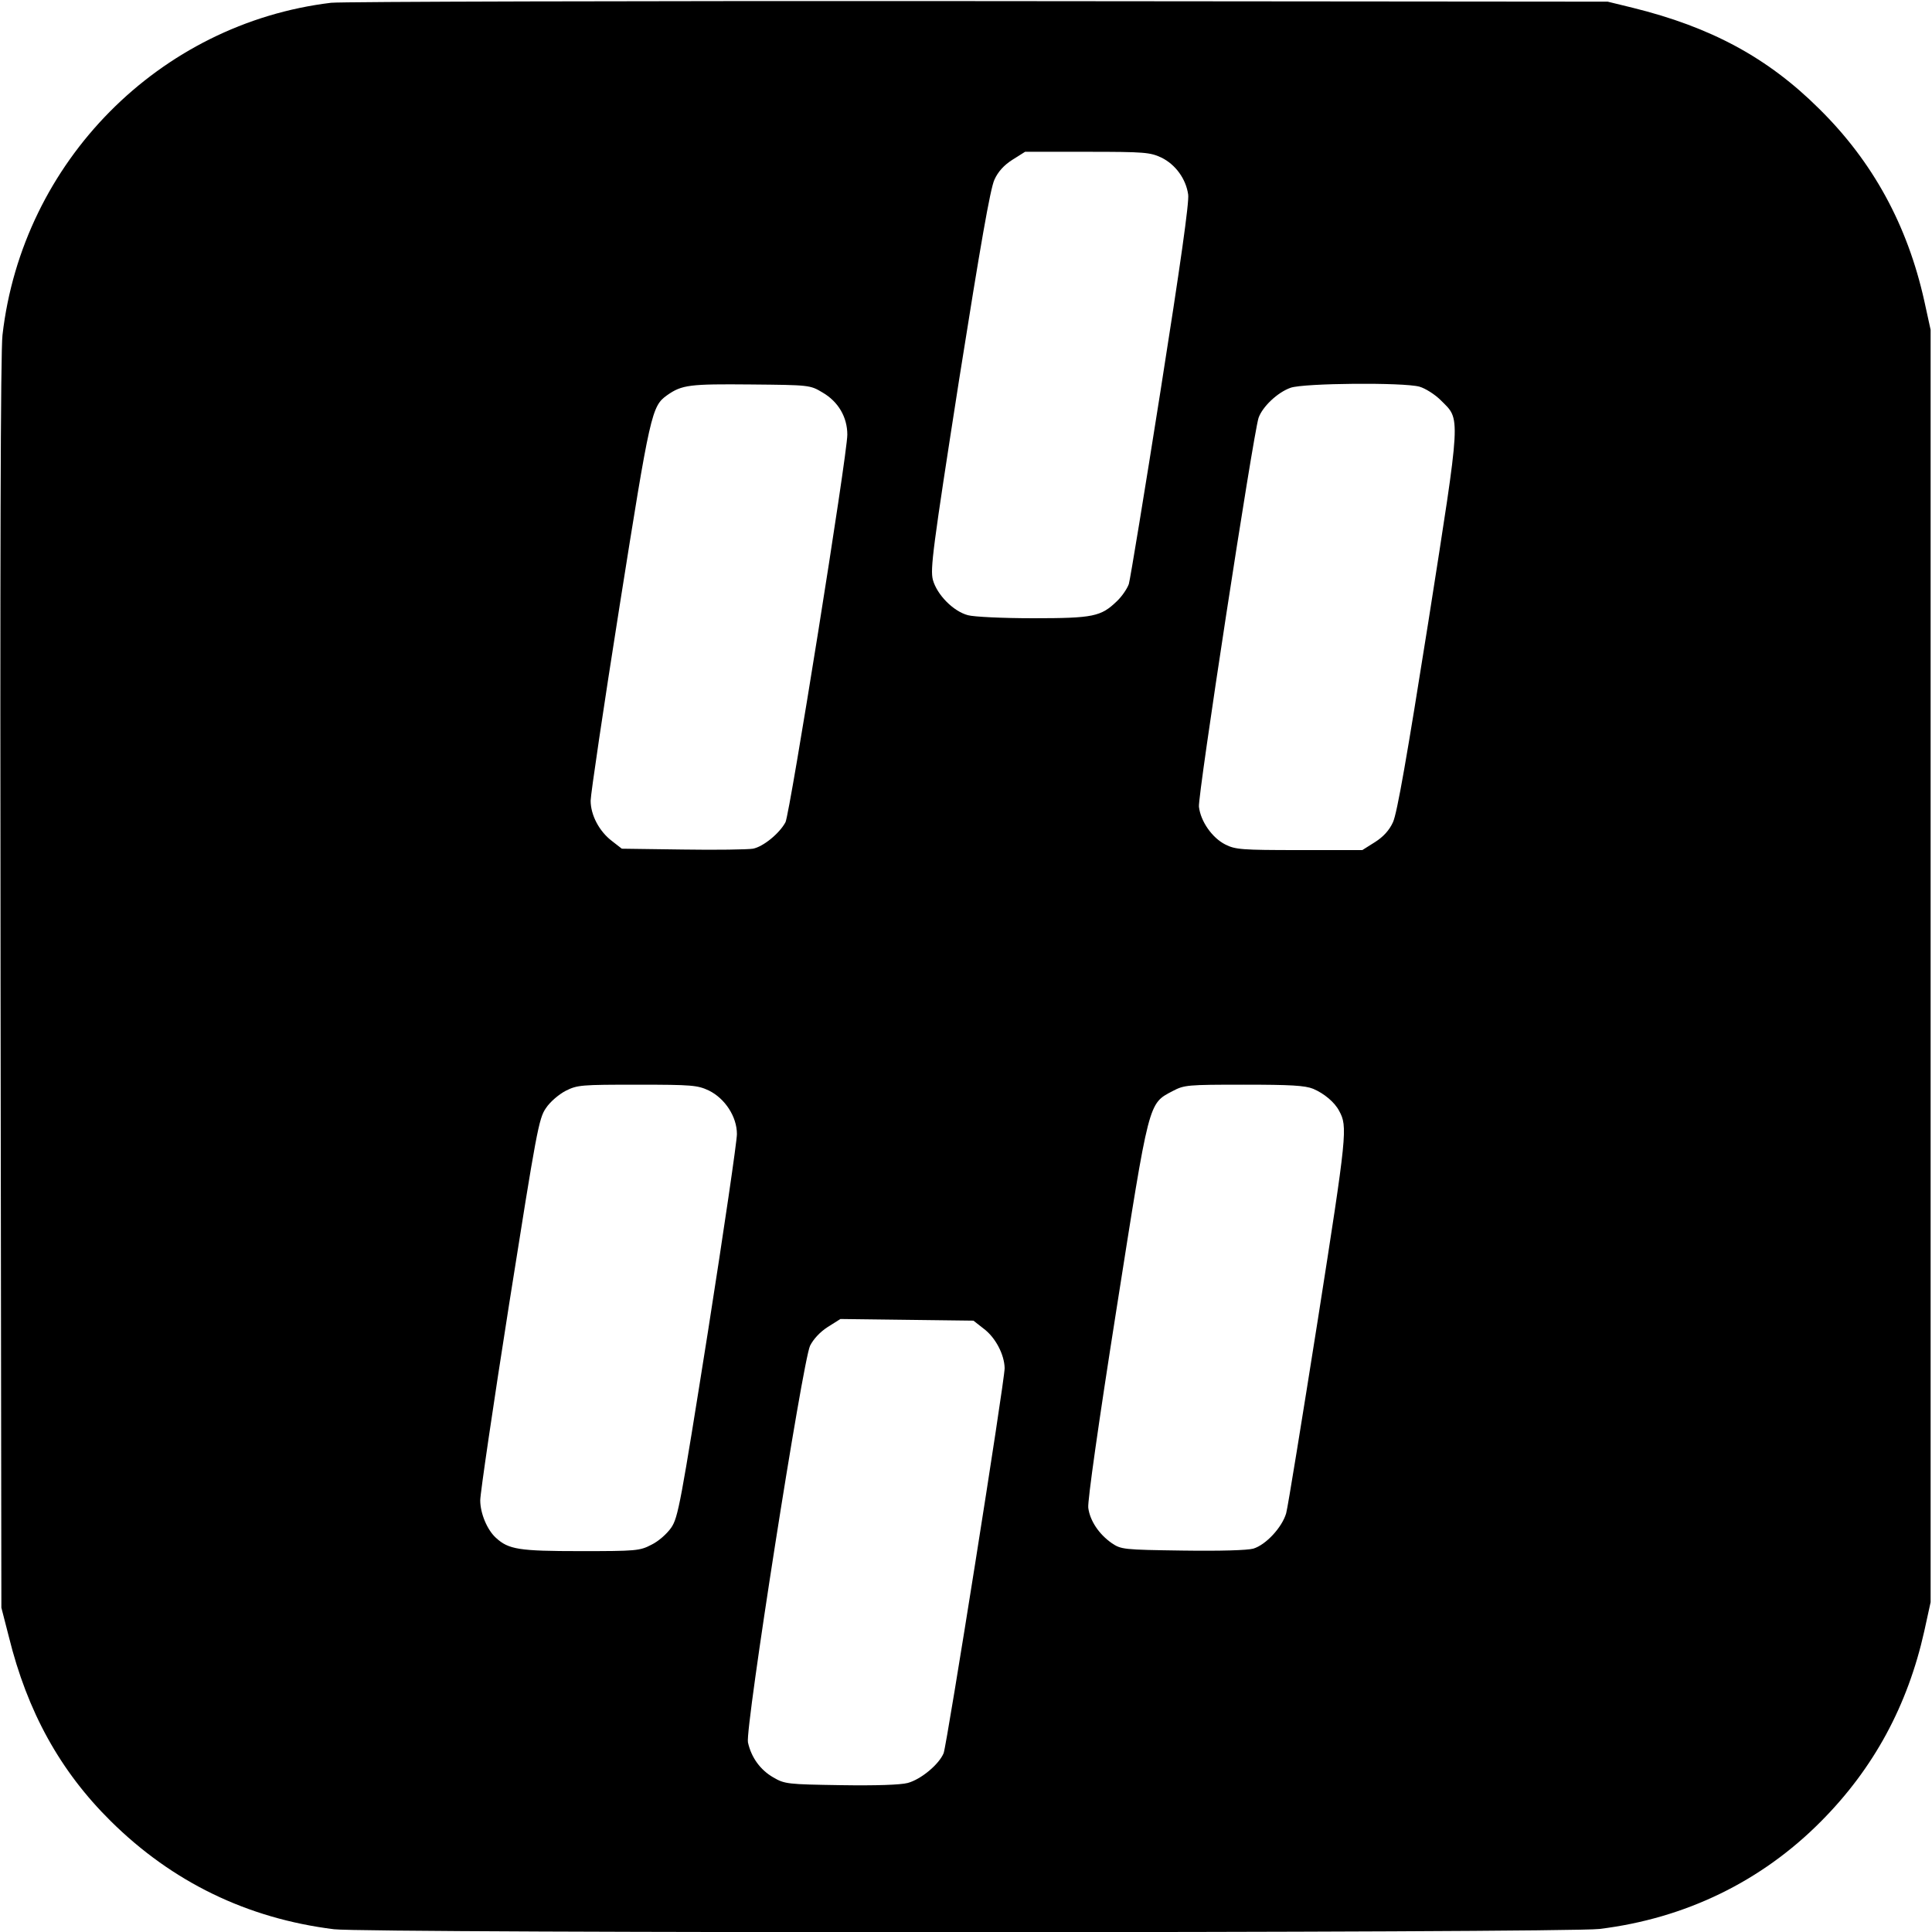 <?xml version="1.0" standalone="no"?>
<!DOCTYPE svg PUBLIC "-//W3C//DTD SVG 20010904//EN"
 "http://www.w3.org/TR/2001/REC-SVG-20010904/DTD/svg10.dtd">
<svg version="1.0" xmlns="http://www.w3.org/2000/svg"
 width="700pt" height="700pt" viewBox="0 0 700 700"
 preserveAspectRatio="xMidYMid meet">
<g transform="translate(0,700) scale(0.1,-0.1)"
fill="#000000" stroke="none">
<path d="M1200 6990 c-623 -75 -1119 -576 -1191 -1204 -7 -61 -9 -830 -7
-2351 l3 -2260 27 -105 c67 -272 186 -487 369 -668 223 -221 495 -353 809
-392 121 -15 4462 -14 4585 1 311 38 587 172 803 390 191 192 314 420 374 689
l23 105 0 2305 0 2305 -23 105 c-61 274 -186 504 -381 696 -186 185 -392 296
-676 366 l-90 22 -2280 2 c-1254 1 -2309 -2 -2345 -6z m3008 -561 c51 -25 89
-77 97 -134 4 -27 -28 -254 -100 -710 -58 -368 -110 -684 -115 -701 -6 -17
-25 -45 -43 -62 -58 -56 -85 -62 -304 -62 -109 0 -215 5 -236 11 -53 14 -112
74 -127 128 -10 39 -1 110 95 725 77 486 113 693 128 725 13 29 35 53 65 72
l46 29 225 0 c209 0 228 -2 269 -21z m-1228 -851 c57 -33 90 -89 90 -153 0
-72 -208 -1372 -224 -1404 -22 -41 -81 -89 -118 -96 -18 -3 -132 -5 -254 -3
l-221 3 -36 28 c-46 35 -77 94 -77 146 0 22 47 340 105 706 111 700 116 723
172 763 54 38 82 41 303 39 213 -2 215 -2 260 -29z m2163 21 c21 -6 56 -28 77
-49 73 -73 75 -39 -45 -804 -77 -486 -113 -693 -128 -725 -13 -29 -35 -53 -65
-72 l-46 -29 -228 0 c-210 0 -232 2 -268 20 -48 24 -90 84 -96 137 -5 37 196
1346 216 1409 14 40 68 92 116 109 48 17 409 20 467 4z m-2575 -2550 c59 -29
102 -95 102 -158 0 -26 -47 -347 -105 -716 -99 -624 -108 -673 -133 -710 -16
-23 -47 -50 -72 -62 -42 -22 -56 -23 -257 -23 -223 0 -260 6 -306 48 -32 29
-57 89 -57 136 0 25 47 345 105 713 99 625 107 671 133 708 15 23 47 50 72 63
42 21 56 22 259 22 199 0 218 -2 259 -21z m2190 6 c40 -17 78 -49 94 -80 31
-57 29 -80 -77 -755 -58 -366 -109 -682 -115 -703 -15 -51 -73 -114 -119 -128
-22 -6 -119 -9 -257 -7 -214 3 -222 4 -256 27 -46 32 -79 81 -85 128 -3 23 37
306 102 718 120 762 115 745 204 792 42 22 53 23 258 23 170 0 221 -3 251 -15z
m-1194 -869 c43 -32 75 -94 76 -143 0 -47 -209 -1363 -221 -1395 -17 -41 -82
-95 -130 -108 -26 -7 -115 -10 -243 -8 -192 3 -203 4 -244 28 -47 27 -80 72
-92 127 -11 47 198 1380 225 1437 12 24 36 50 64 68 l46 29 241 -3 241 -3 37
-29z"/>
</g>
</svg>

